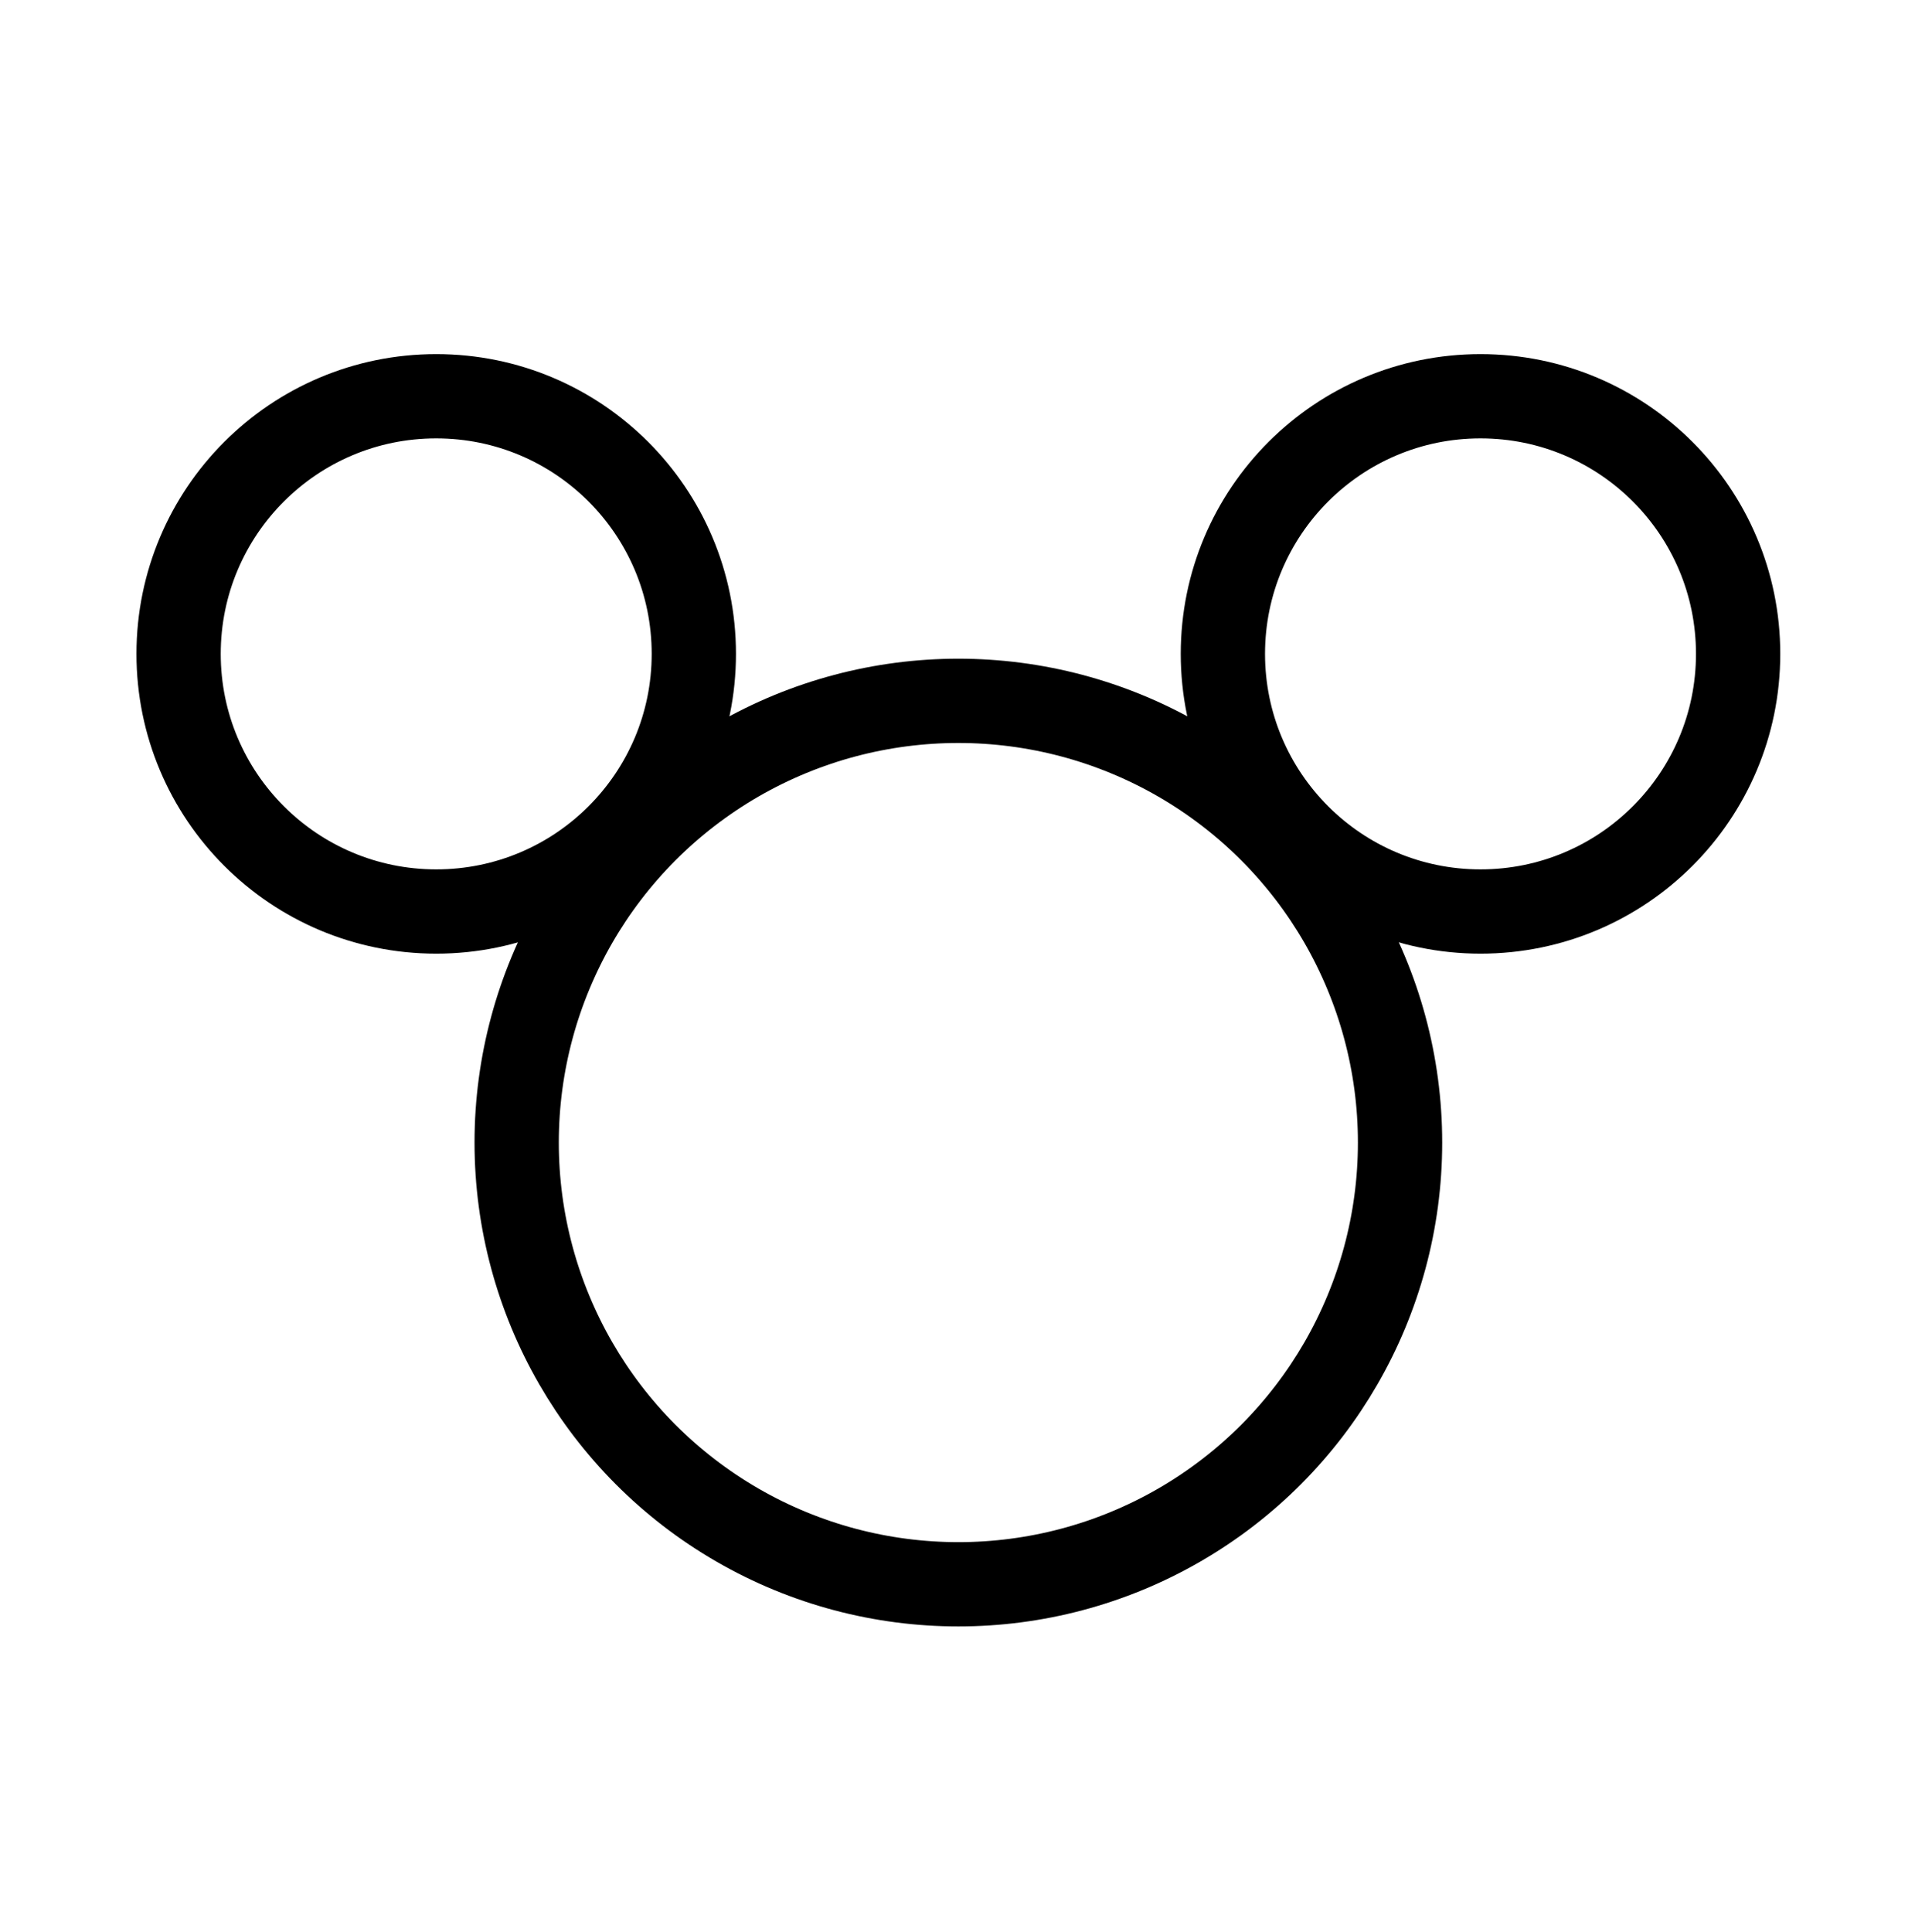 <?xml version="1.0" encoding="UTF-8"?> <svg xmlns="http://www.w3.org/2000/svg" xmlns:xlink="http://www.w3.org/1999/xlink" version="1.1" id="Layer_1" x="0px" y="0px" width="54.533px" height="55.02px" viewBox="0 0 54.533 55.02" xml:space="preserve"> <circle fill="none" stroke="#000000" stroke-width="2.4" stroke-miterlimit="10" cx="27.291" cy="32.534" r="12.578"></circle> <g> <circle fill="none" stroke="#000000" stroke-width="2.4" stroke-miterlimit="10" cx="12.422" cy="18.619" r="7.336"></circle> <circle fill="none" stroke="#000000" stroke-width="2.4" stroke-miterlimit="10" cx="42.16" cy="18.619" r="7.336"></circle> </g> </svg> 